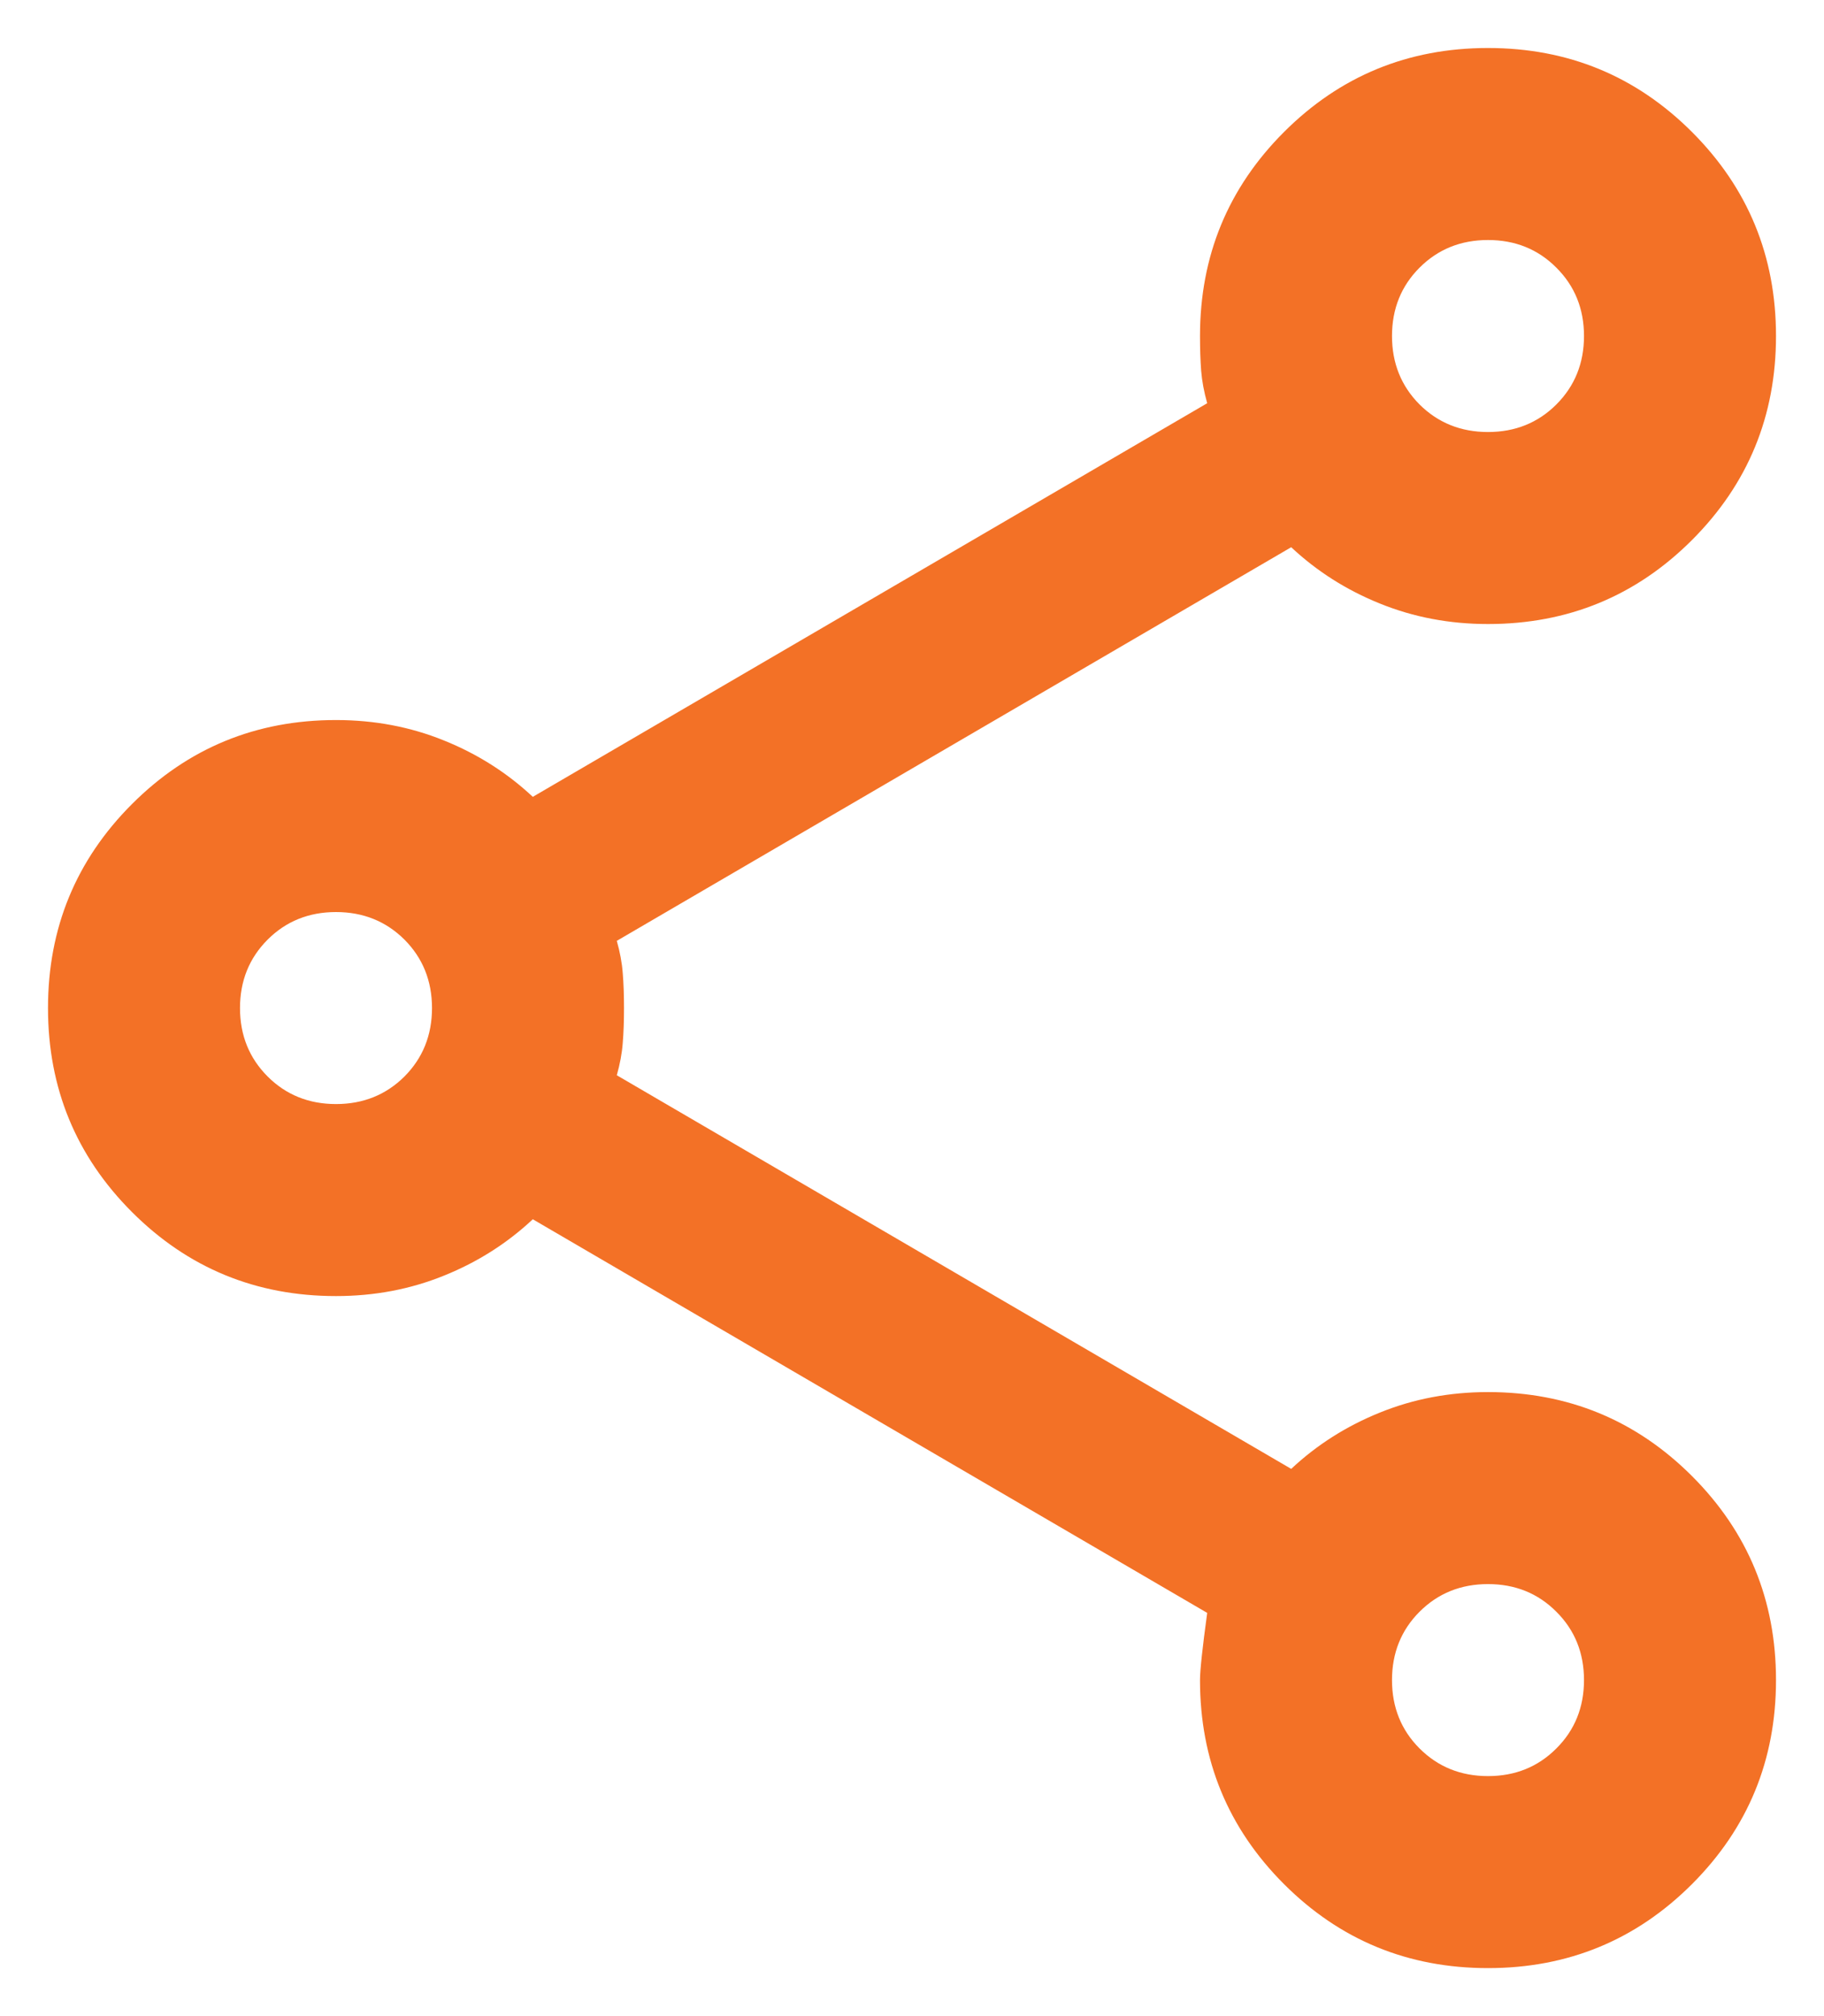 <svg width="19" height="21" viewBox="0 0 19 21" fill="none" xmlns="http://www.w3.org/2000/svg">
<path d="M15.5 20.5C14.667 20.5 13.958 20.208 13.375 19.625C12.792 19.042 12.5 18.333 12.5 17.5C12.5 17.4 12.525 17.167 12.575 16.8L5.55 12.7C5.283 12.95 4.975 13.146 4.625 13.287C4.275 13.429 3.9 13.5 3.5 13.5C2.667 13.5 1.958 13.208 1.375 12.625C0.792 12.042 0.5 11.333 0.5 10.5C0.5 9.667 0.792 8.958 1.375 8.375C1.958 7.792 2.667 7.5 3.5 7.5C3.9 7.5 4.275 7.571 4.625 7.713C4.975 7.854 5.283 8.05 5.55 8.3L12.575 4.2C12.542 4.083 12.521 3.971 12.512 3.862C12.504 3.754 12.5 3.633 12.5 3.5C12.5 2.667 12.792 1.958 13.375 1.375C13.958 0.792 14.667 0.5 15.5 0.5C16.333 0.5 17.042 0.792 17.625 1.375C18.208 1.958 18.5 2.667 18.5 3.5C18.5 4.333 18.208 5.042 17.625 5.625C17.042 6.208 16.333 6.5 15.5 6.5C15.1 6.5 14.725 6.429 14.375 6.287C14.025 6.146 13.717 5.95 13.45 5.7L6.425 9.8C6.458 9.917 6.479 10.029 6.487 10.137C6.496 10.246 6.5 10.367 6.5 10.5C6.5 10.633 6.496 10.754 6.487 10.863C6.479 10.971 6.458 11.083 6.425 11.2L13.45 15.3C13.717 15.05 14.025 14.854 14.375 14.713C14.725 14.571 15.1 14.5 15.5 14.5C16.333 14.5 17.042 14.792 17.625 15.375C18.208 15.958 18.5 16.667 18.5 17.5C18.5 18.333 18.208 19.042 17.625 19.625C17.042 20.208 16.333 20.5 15.5 20.5ZM15.5 18.5C15.783 18.5 16.021 18.404 16.212 18.212C16.404 18.021 16.5 17.783 16.5 17.5C16.5 17.217 16.404 16.979 16.212 16.788C16.021 16.596 15.783 16.5 15.5 16.5C15.217 16.5 14.979 16.596 14.787 16.788C14.596 16.979 14.5 17.217 14.5 17.5C14.5 17.783 14.596 18.021 14.787 18.212C14.979 18.404 15.217 18.5 15.5 18.5ZM3.5 11.5C3.783 11.5 4.021 11.404 4.213 11.213C4.404 11.021 4.5 10.783 4.5 10.5C4.5 10.217 4.404 9.979 4.213 9.787C4.021 9.596 3.783 9.5 3.5 9.5C3.217 9.5 2.979 9.596 2.788 9.787C2.596 9.979 2.5 10.217 2.5 10.5C2.5 10.783 2.596 11.021 2.788 11.213C2.979 11.404 3.217 11.5 3.5 11.5ZM15.5 4.5C15.783 4.5 16.021 4.404 16.212 4.213C16.404 4.021 16.5 3.783 16.5 3.5C16.5 3.217 16.404 2.979 16.212 2.788C16.021 2.596 15.783 2.5 15.5 2.5C15.217 2.5 14.979 2.596 14.787 2.788C14.596 2.979 14.5 3.217 14.5 3.5C14.5 3.783 14.596 4.021 14.787 4.213C14.979 4.404 15.217 4.5 15.5 4.5Z" fill="#F37126"/>
</svg>
